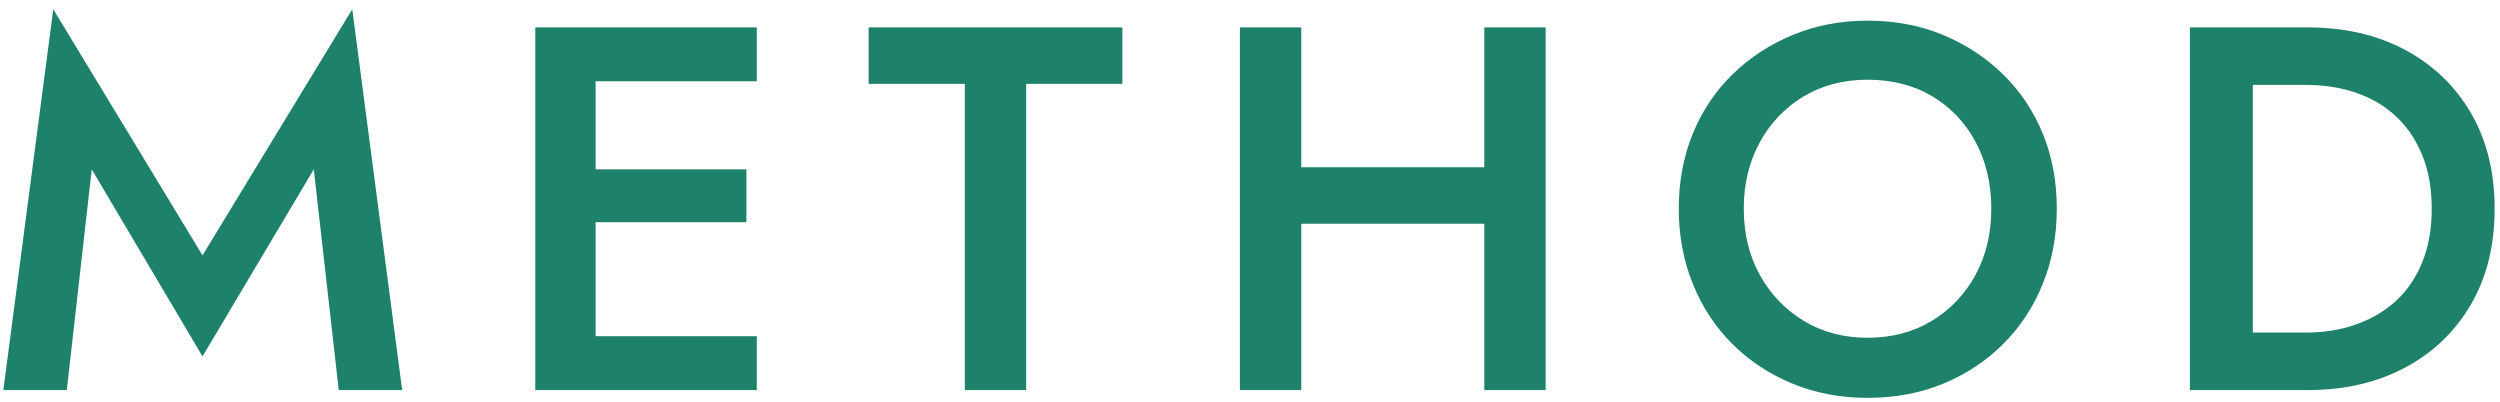 <svg 
 xmlns="http://www.w3.org/2000/svg"
 xmlns:xlink="http://www.w3.org/1999/xlink"
 width="193px" height="31px">
<path fill-rule="evenodd"  fill="rgb(30, 129, 106)"
 d="M190.760,23.494 C189.542,25.588 187.849,27.214 185.681,28.374 C183.514,29.534 180.998,30.114 178.134,30.114 L173.919,30.114 L171.993,30.114 L169.062,30.114 L169.062,2.114 L171.993,2.114 L173.919,2.114 L178.134,2.114 C180.998,2.114 183.514,2.694 185.681,3.854 C187.849,5.014 189.542,6.641 190.760,8.734 C191.977,10.828 192.586,13.288 192.586,16.114 C192.586,18.941 191.977,21.401 190.760,23.494 ZM186.986,11.954 C186.491,10.754 185.808,9.754 184.939,8.954 C184.069,8.154 183.045,7.554 181.868,7.154 C180.690,6.754 179.405,6.554 178.014,6.554 L173.919,6.554 L173.919,25.674 L178.014,25.674 C179.405,25.674 180.690,25.468 181.868,25.054 C183.045,24.641 184.069,24.041 184.939,23.254 C185.808,22.468 186.491,21.474 186.986,20.274 C187.481,19.074 187.729,17.688 187.729,16.114 C187.729,14.541 187.481,13.154 186.986,11.954 ZM154.650,26.554 C153.339,27.861 151.800,28.881 150.034,29.614 C148.268,30.347 146.314,30.714 144.173,30.714 C142.086,30.714 140.152,30.347 138.372,29.614 C136.592,28.881 135.047,27.861 133.736,26.554 C132.424,25.248 131.407,23.701 130.685,21.914 C129.962,20.128 129.601,18.194 129.601,16.114 C129.601,14.008 129.962,12.074 130.685,10.314 C131.407,8.554 132.431,7.028 133.756,5.734 C135.080,4.441 136.632,3.428 138.412,2.694 C140.192,1.961 142.112,1.594 144.173,1.594 C146.287,1.594 148.228,1.961 149.994,2.694 C151.760,3.428 153.306,4.441 154.630,5.734 C155.955,7.028 156.979,8.554 157.701,10.314 C158.424,12.074 158.785,14.008 158.785,16.114 C158.785,18.194 158.424,20.128 157.701,21.914 C156.979,23.701 155.961,25.248 154.650,26.554 ZM152.523,10.974 C151.720,9.468 150.602,8.288 149.171,7.434 C147.739,6.581 146.073,6.154 144.173,6.154 C142.326,6.154 140.687,6.581 139.255,7.434 C137.823,8.288 136.693,9.468 135.863,10.974 C135.033,12.481 134.619,14.194 134.619,16.114 C134.619,18.034 135.033,19.741 135.863,21.234 C136.693,22.728 137.823,23.908 139.255,24.774 C140.687,25.641 142.326,26.074 144.173,26.074 C146.046,26.074 147.699,25.641 149.131,24.774 C150.562,23.908 151.686,22.728 152.503,21.234 C153.319,19.741 153.727,18.034 153.727,16.114 C153.727,14.194 153.326,12.481 152.523,10.974 ZM114.587,17.274 L100.457,17.274 L100.457,30.114 L95.720,30.114 L95.720,2.114 L100.457,2.114 L100.457,12.914 L114.587,12.914 L114.587,2.114 L119.324,2.114 L119.324,30.114 L114.587,30.114 L114.587,17.274 ZM79.221,30.114 L74.484,30.114 L74.484,6.474 L67.057,6.474 L67.057,2.114 L86.647,2.114 L86.647,6.474 L79.221,6.474 L79.221,30.114 ZM44.256,30.114 L41.325,30.114 L41.325,2.114 L44.256,2.114 L45.982,2.114 L58.426,2.114 L58.426,6.274 L45.982,6.274 L45.982,13.074 L57.623,13.074 L57.623,17.154 L45.982,17.154 L45.982,25.954 L58.426,25.954 L58.426,30.114 L45.982,30.114 L44.256,30.114 ZM24.224,13.074 L15.633,27.514 L7.083,13.074 L5.156,30.114 L0.258,30.114 L4.112,0.714 L15.633,19.714 L27.195,0.714 L31.048,30.114 L26.151,30.114 L24.224,13.074 Z"/>
</svg>